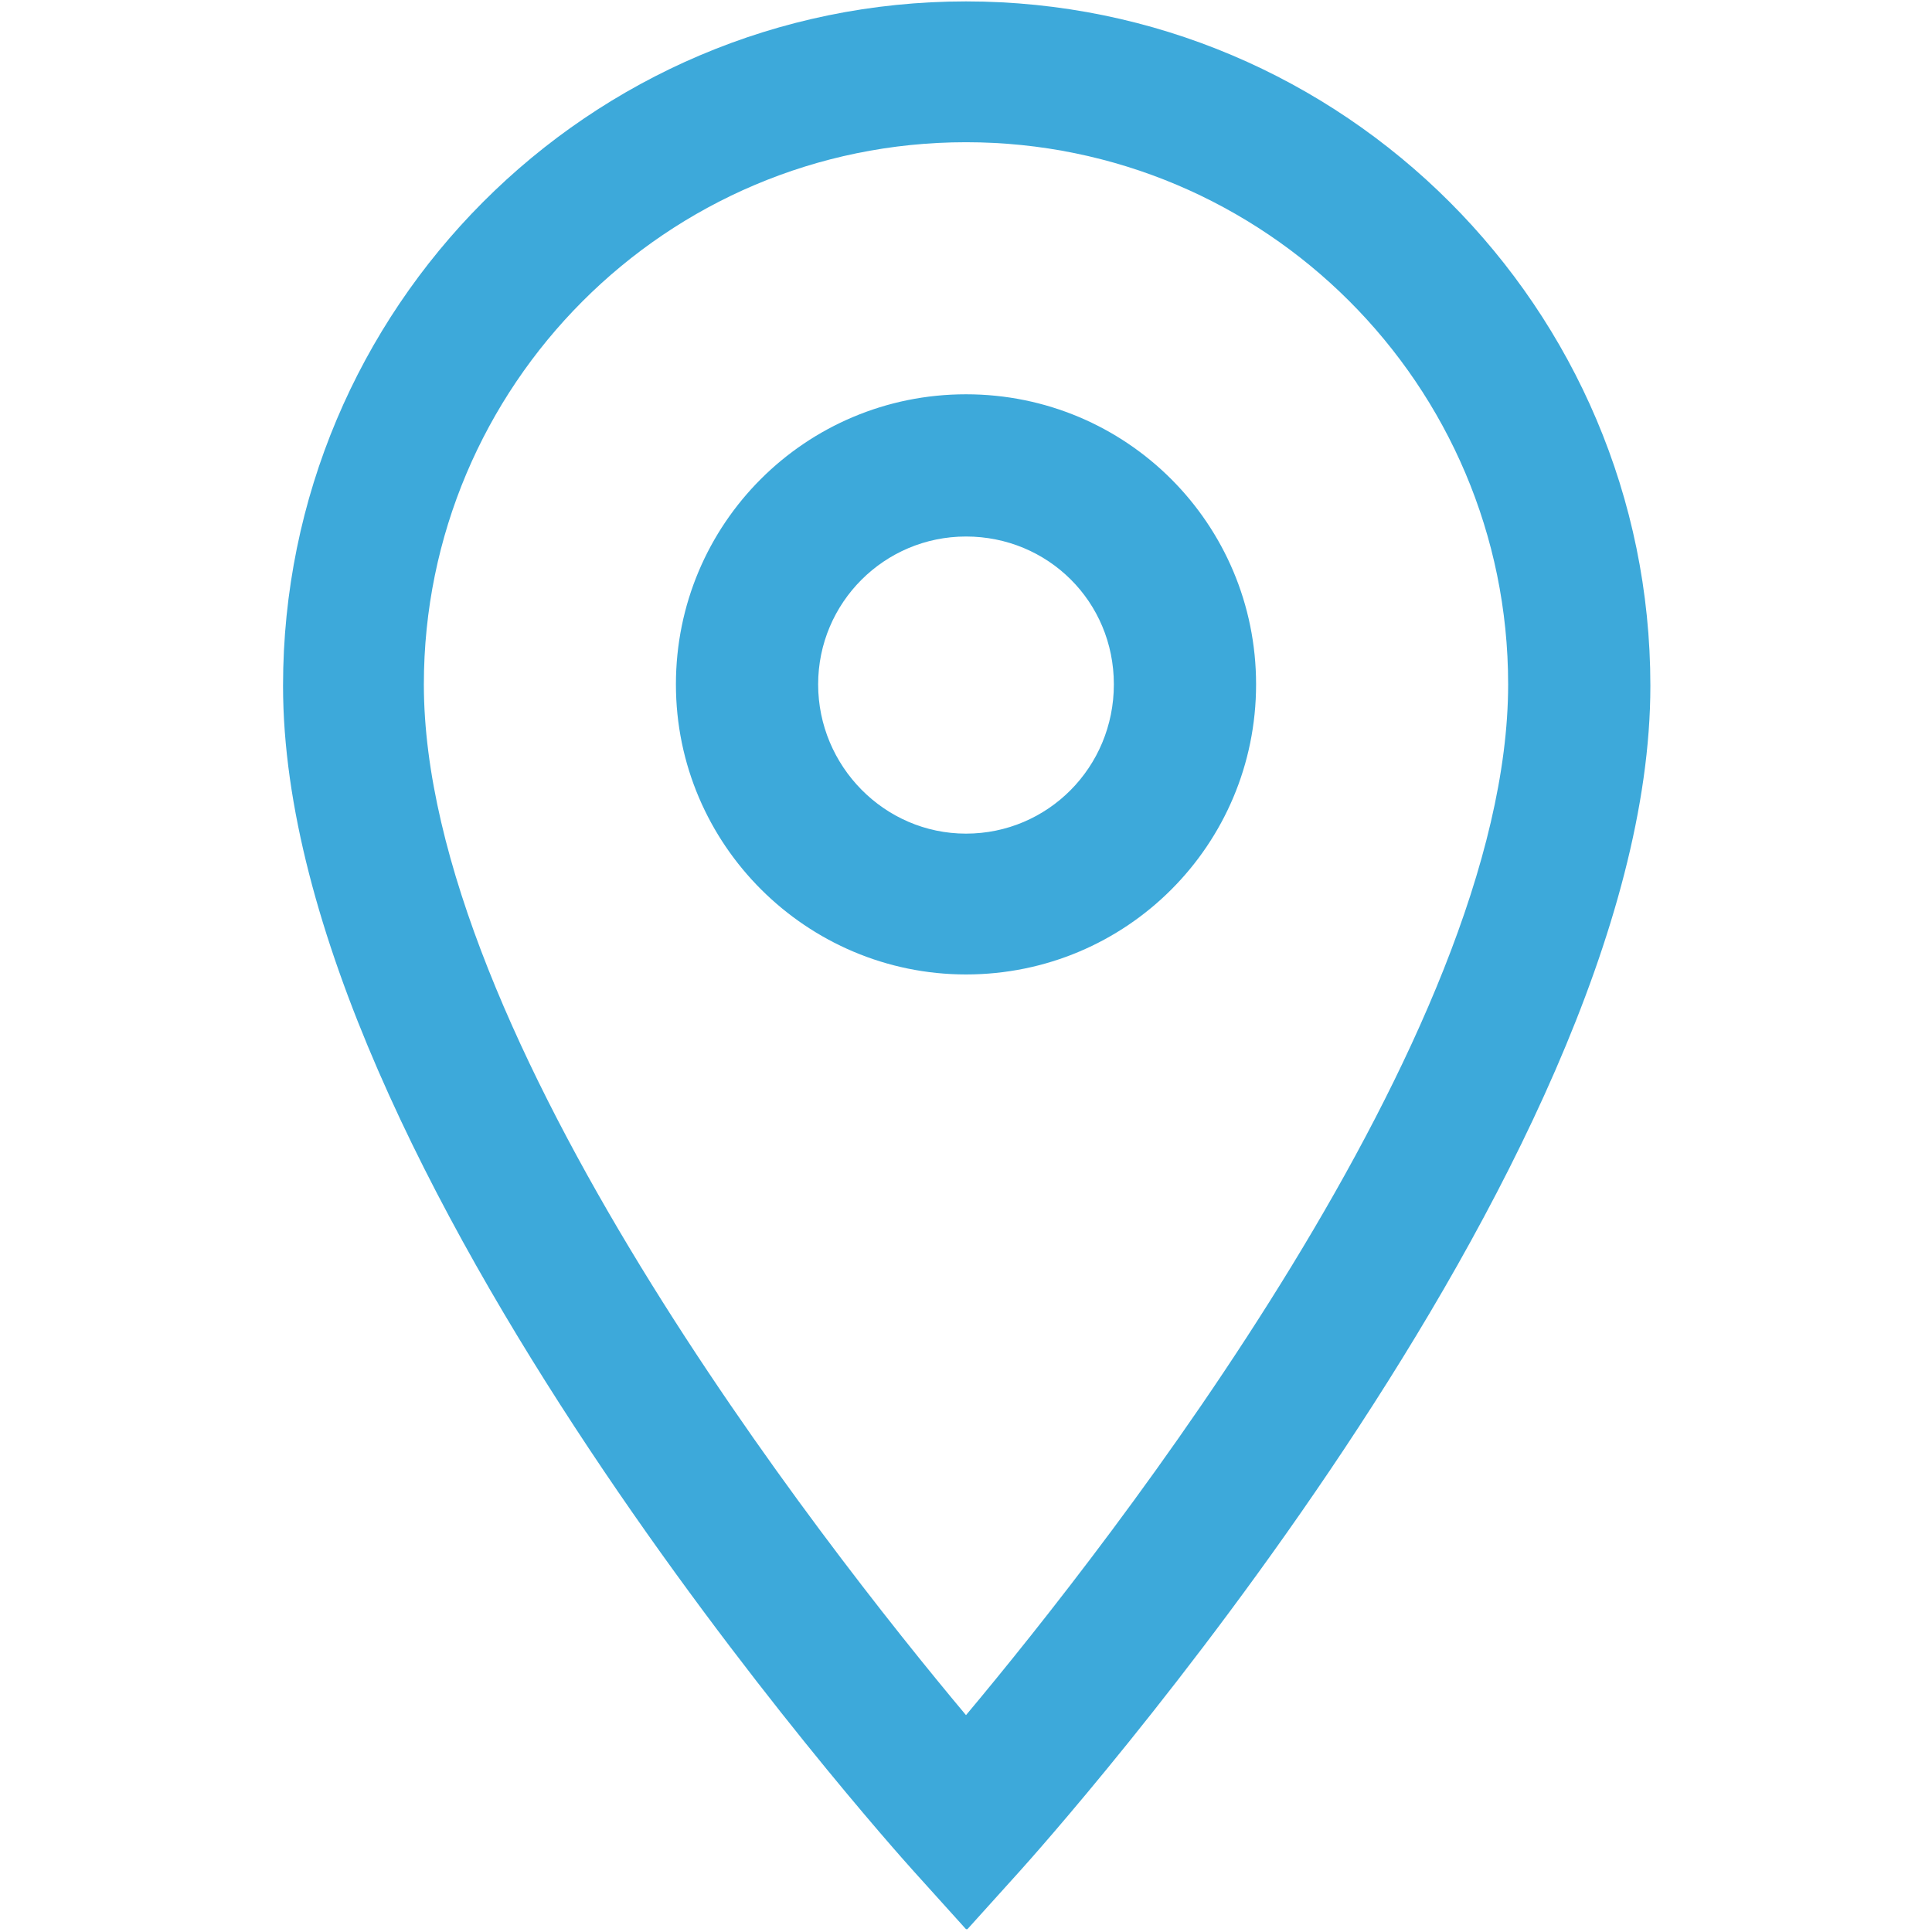 <?xml version="1.0" encoding="UTF-8"?>
<svg id="Layer_1" xmlns="http://www.w3.org/2000/svg" version="1.1" viewBox="0 0 13.72 13.72">
  <!-- Generator: Adobe Illustrator 29.5.1, SVG Export Plug-In . SVG Version: 2.1.0 Build 141)  -->
  <defs>
    <style>
      .st0 {
        fill: #3da9da;
      }
    </style>
  </defs>
  <path class="st0" d="M6.86,13.7l-.37-.41c-.18-.2-4.48-5-4.48-8.42C2.01,2.19,4.18.01,6.86.01s4.86,2.18,4.86,4.86c0,3.42-4.3,8.22-4.48,8.42l-.37.41ZM6.86,1.01c-2.13,0-3.85,1.73-3.85,3.85,0,2.49,2.82,6.09,3.85,7.32,1.03-1.23,3.85-4.83,3.85-7.32,0-2.13-1.73-3.85-3.85-3.85ZM6.86,6.92c-1.13,0-2.06-.92-2.06-2.06s.92-2.06,2.06-2.06,2.06.92,2.06,2.06-.92,2.06-2.06,2.06ZM6.86,3.81c-.58,0-1.05.47-1.05,1.05s.47,1.06,1.05,1.06,1.05-.47,1.05-1.06-.47-1.05-1.05-1.05Z"/>
</svg>